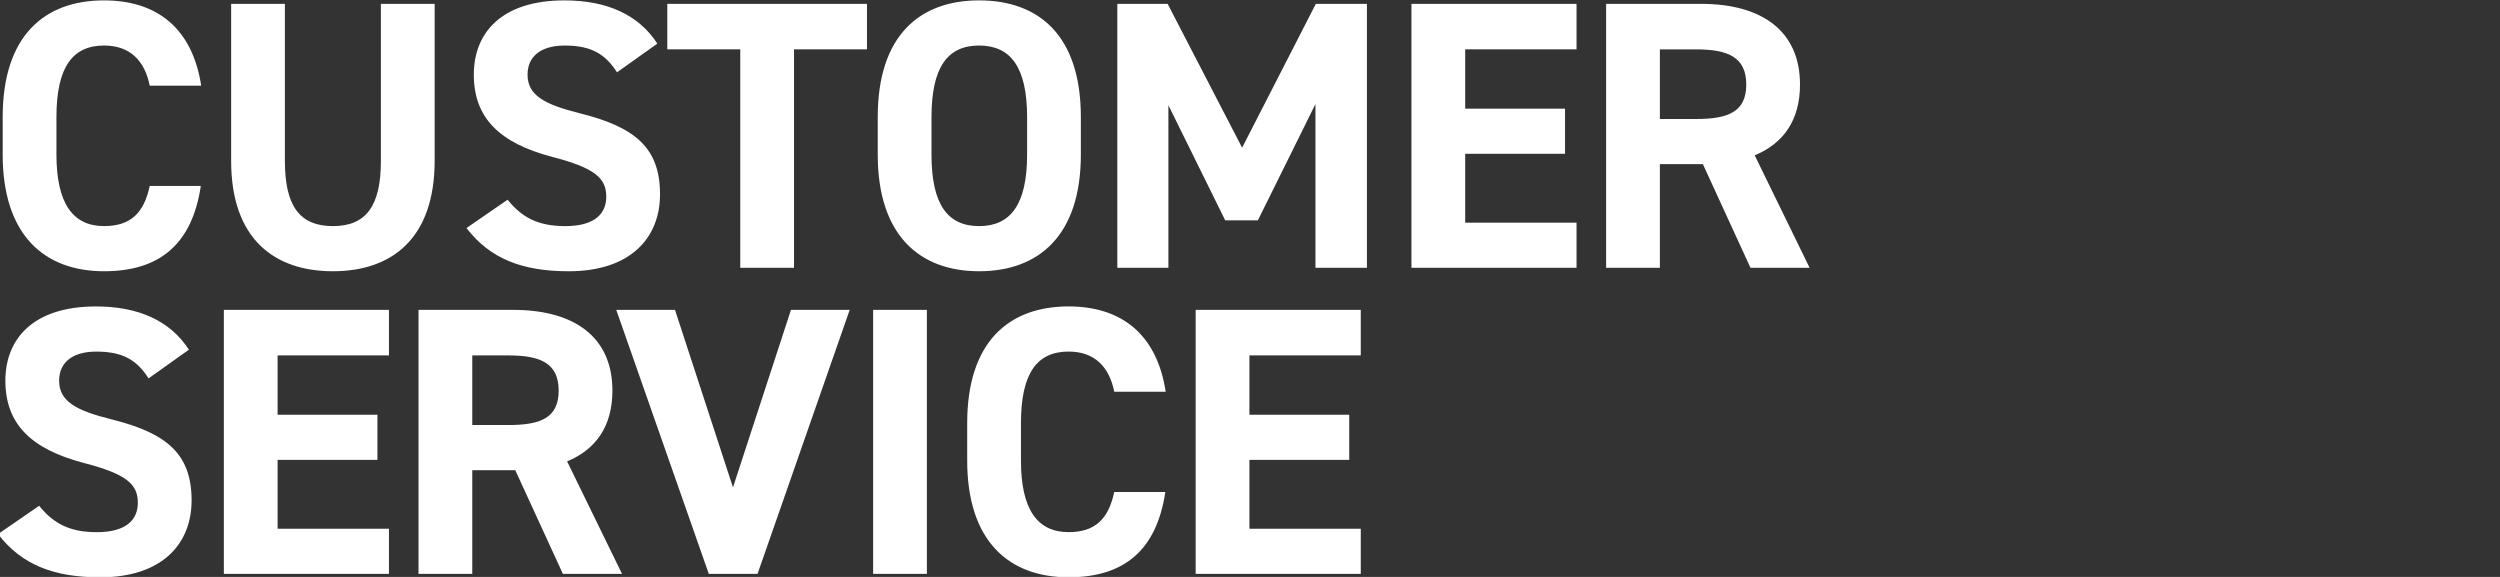 <svg xmlns="http://www.w3.org/2000/svg" xmlns:xlink="http://www.w3.org/1999/xlink" width="650" height="150" viewBox="0 0 650 150">
  <rect x="0" y="0" width="650" height="150" fill="#333333" stroke="none"/>
  <defs>
    <clipPath id="clip-path">
      <rect id="長方形_1394" data-name="長方形 1394" width="650" height="150" transform="translate(-2356 9910)" fill="none"/>
    </clipPath>
  </defs>
  <g id="hd_customer" transform="translate(2356 -9910)" clip-path="url(#clip-path)">
    <path id="hd_customer-2" data-name="hd_customer" d="M56.31,47.282C54.014,32.262,44.73,25.1,31.053,25.1,15.579,25.1,4.7,34.251,4.7,55.438v9.748c0,20.988,10.882,30.338,26.355,30.338,14.176,0,22.861-6.764,25.157-22.182H42.933c-1.5,6.963-4.892,10.444-11.88,10.444-8.086,0-12.379-5.869-12.379-18.6V55.438c0-13.13,4.293-18.6,12.379-18.6,6.788,0,10.582,3.979,11.88,10.444ZM103.031,26V66.877c0,11.737-3.893,16.91-12.479,16.91s-12.479-5.172-12.479-16.91V26H64.1V66.877c0,20.192,11.181,28.647,26.455,28.647s26.455-8.455,26.455-28.747V26ZM174.909,36.34c-4.892-7.56-13.178-11.24-24.159-11.24-16.372,0-23.56,8.455-23.56,19.3,0,11.34,6.788,17.805,20.365,21.386,11.181,2.885,14.076,5.57,14.076,10.345,0,4.178-2.7,7.659-10.682,7.659-7.088,0-11.281-2.288-14.975-6.863l-10.682,7.361c6.09,7.958,14.475,11.24,26.555,11.24,16.173,0,23.76-8.753,23.76-19.993,0-12.135-6.489-17.507-20.865-21.088-9.184-2.288-13.577-4.675-13.577-10.046,0-4.675,3.394-7.56,9.684-7.56,6.988,0,10.582,2.288,13.577,6.963ZM177.5,26V37.832h18.968v56.8h13.976v-56.8h18.968V26ZM285.022,65.186V55.438c0-21.187-10.882-30.338-26.455-30.338-15.474,0-26.355,9.151-26.355,30.338v9.748c0,20.988,10.882,30.338,26.355,30.338C274.14,95.524,285.022,86.174,285.022,65.186Zm-38.834-9.748c0-13.13,4.293-18.6,12.379-18.6s12.479,5.471,12.479,18.6v9.748c0,13.13-4.393,18.6-12.479,18.6s-12.379-5.471-12.379-18.6ZM307.583,26H294.506V94.629h13.277V52.355l14.775,29.94h8.486l14.975-30.239V94.629H359.4V26H346.118L326.951,63.4Zm63.392,0V94.629H413.9V82.892H384.952v-17.9h25.956V53.25H384.952V37.832H413.9V26ZM474.5,94.629,460.224,65.385C467.712,62.3,472,56.234,472,46.983,472,33.058,462.121,26,446.248,26H421.59V94.629h13.976V67.673h11.181l12.379,26.956ZM435.566,55.936v-18.1h9.384c8.286,0,13.078,1.989,13.078,9.151s-4.792,8.952-13.078,8.952Zm-382.45,59.98c-4.892-7.56-13.178-11.24-24.159-11.24-16.372,0-23.56,8.455-23.56,19.3,0,11.34,6.788,17.805,20.365,21.386,11.181,2.885,14.076,5.57,14.076,10.345,0,4.178-2.7,7.659-10.682,7.659-7.088,0-11.281-2.288-14.975-6.863L3.5,163.86c6.09,7.958,14.475,11.24,26.555,11.24,16.173,0,23.76-8.753,23.76-19.993,0-12.135-6.489-17.507-20.865-21.088-9.184-2.288-13.577-4.675-13.577-10.046,0-4.675,3.394-7.56,9.684-7.56,6.988,0,10.582,2.288,13.577,6.963ZM62.2,105.571V174.2h42.927V162.467H76.177v-17.9h25.956V132.825H76.177V117.408h28.951V105.571ZM165.724,174.2l-14.276-29.244c7.487-3.084,11.78-9.151,11.78-18.4,0-13.926-9.883-20.988-25.756-20.988H112.814V174.2h13.976V147.249h11.181L150.351,174.2Zm-38.934-38.694v-18.1h9.384c8.286,0,13.078,1.989,13.078,9.151s-4.792,8.952-13.078,8.952Zm37.436-29.94L188.286,174.2h12.678l23.959-68.634H209.65l-15.074,46.154L179.5,105.571Zm80.763,0H231.014V174.2H244.99Zm62.095,21.286c-2.3-15.02-11.58-22.182-25.257-22.182-15.474,0-26.355,9.151-26.355,30.338v9.748c0,20.988,10.882,30.338,26.355,30.338,14.176,0,22.861-6.764,25.157-22.182H293.707c-1.5,6.963-4.892,10.444-11.88,10.444-8.086,0-12.379-5.869-12.379-18.6v-9.748c0-13.13,4.293-18.6,12.379-18.6,6.788,0,10.582,3.979,11.88,10.444Zm7.787-21.286V174.2H357.8V162.467H328.847v-17.9H354.8V132.825H328.847V117.408H357.8V105.571Z" transform="translate(-2360 9885)" fill="#fff"/>
  </g>
</svg>
